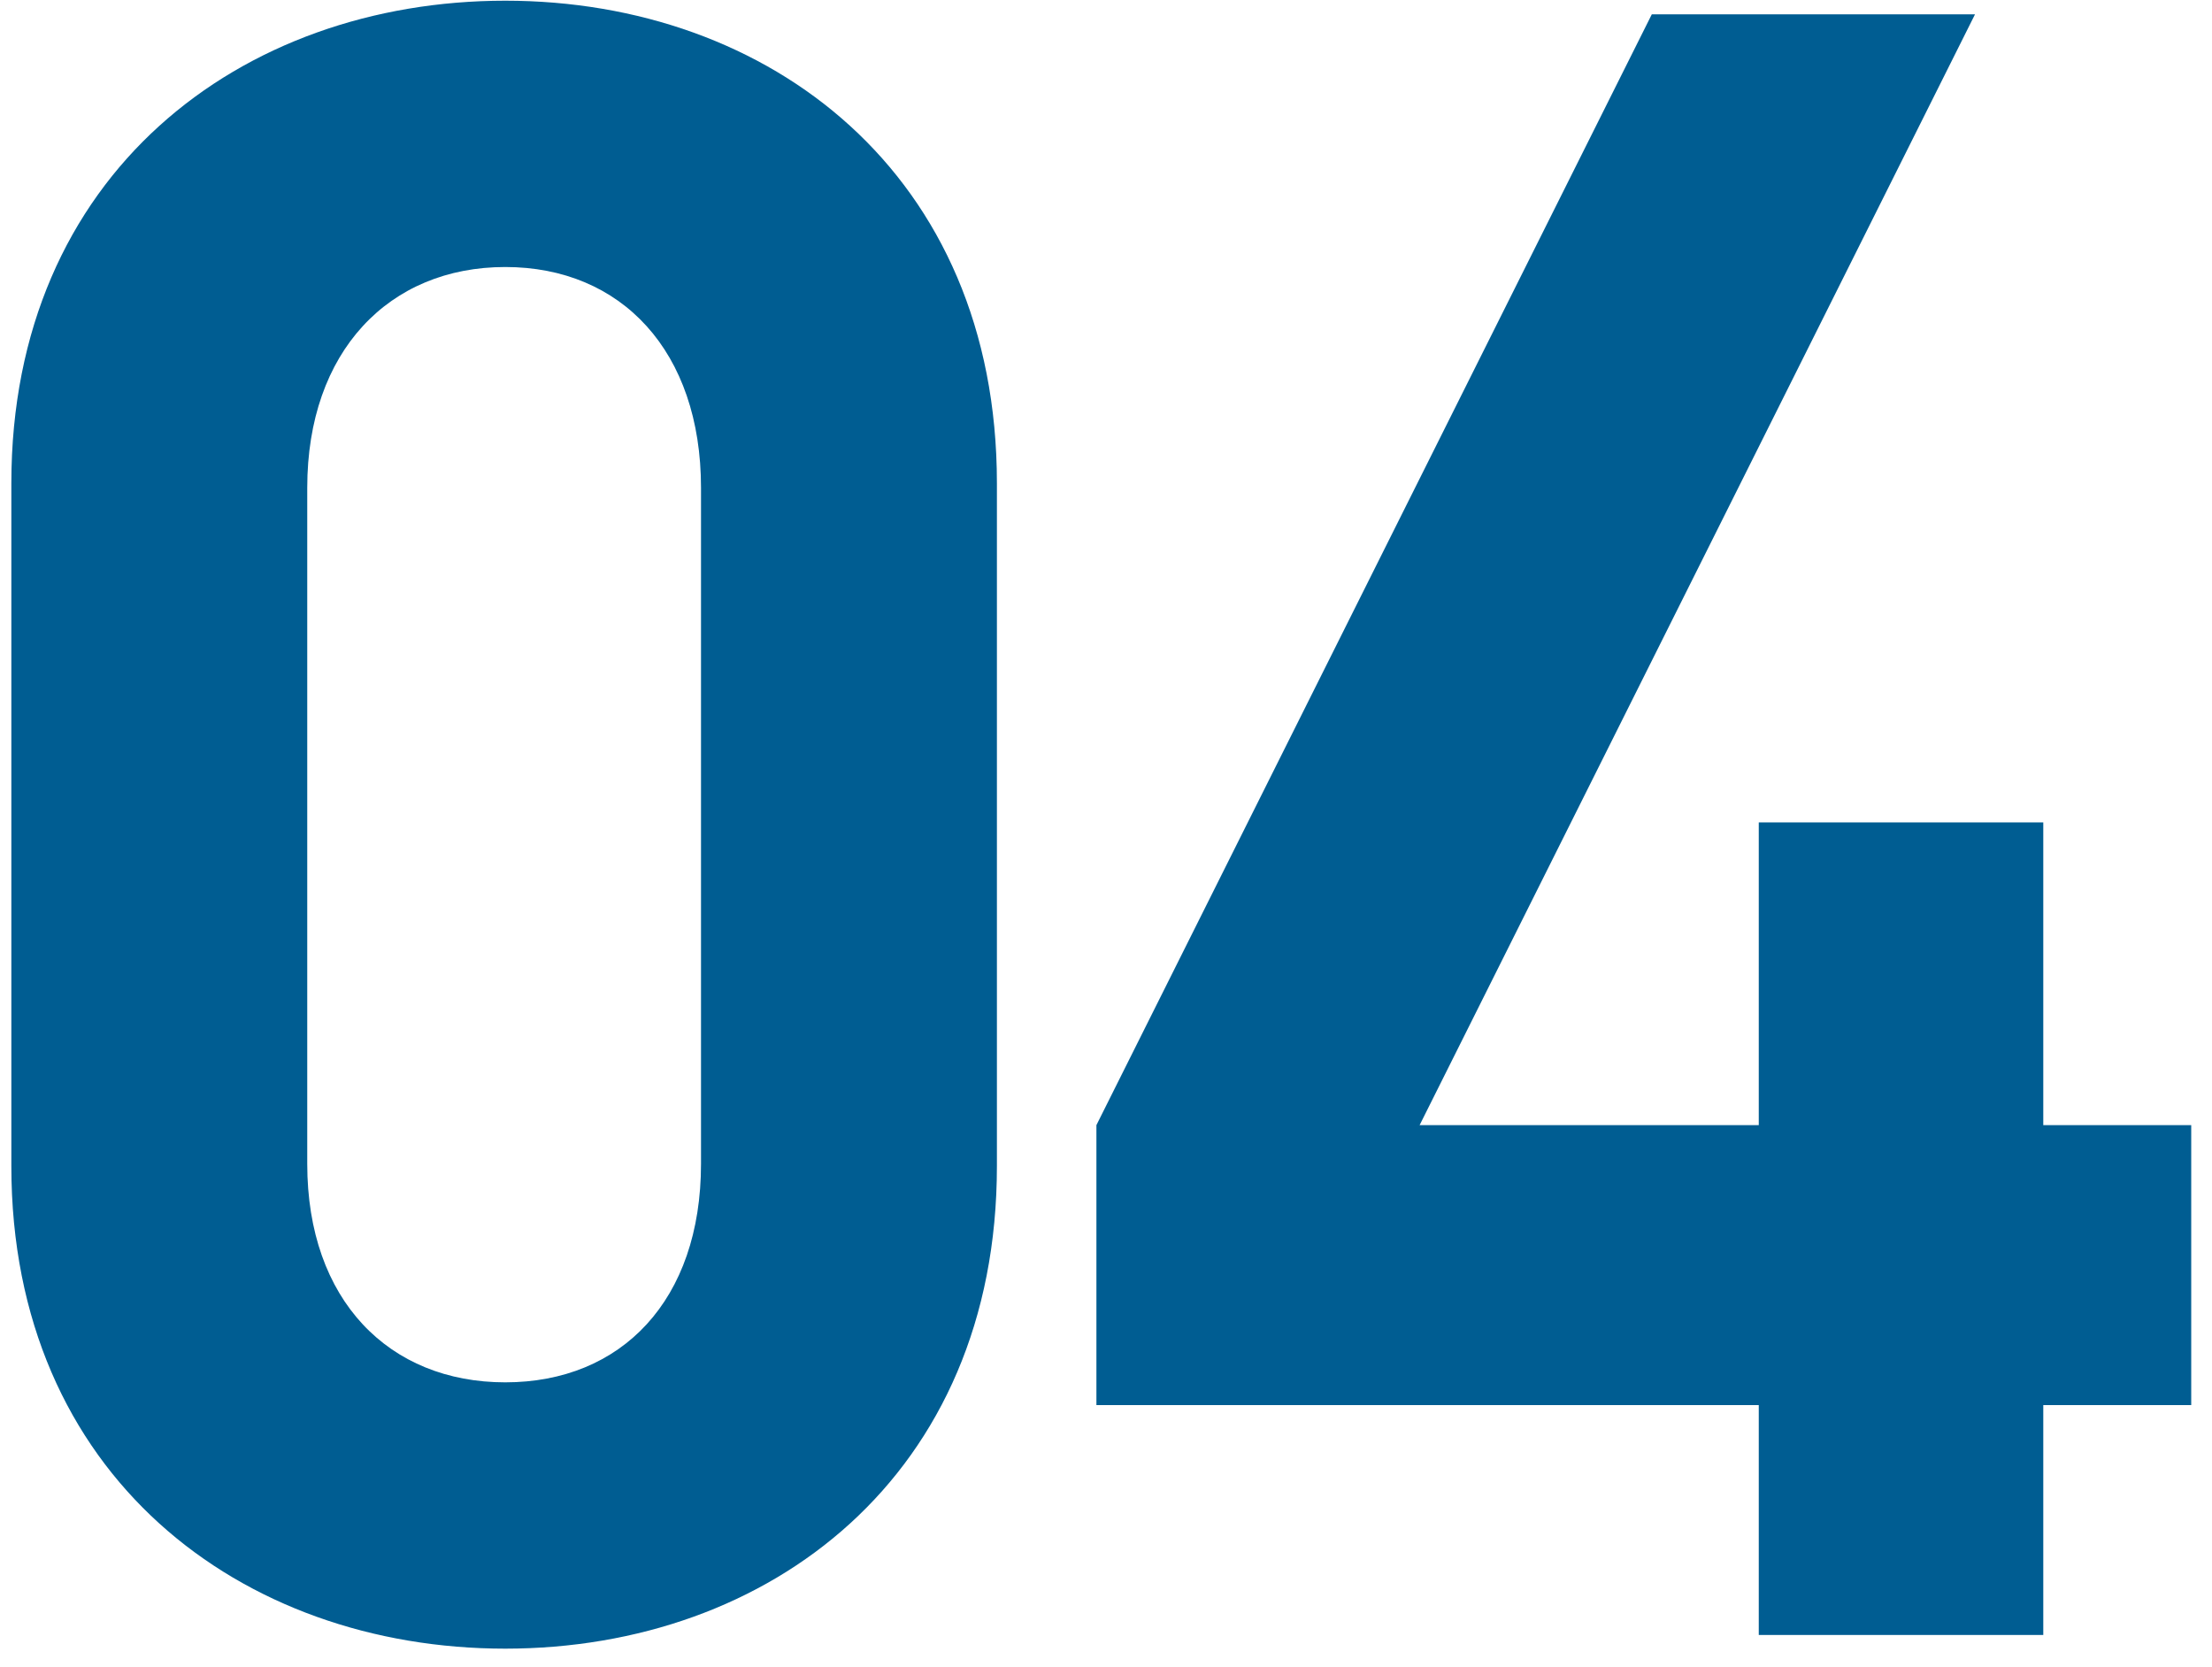 <svg width="69" height="52" viewBox="0 0 69 52" fill="none" xmlns="http://www.w3.org/2000/svg">
<path d="M31.097 36.374V15.074C31.097 5.418 23.997 0.022 15.761 0.022C7.525 0.022 0.354 5.418 0.354 15.074V36.374C0.354 46.03 7.525 51.426 15.761 51.426C23.997 51.426 31.097 46.03 31.097 36.374ZM21.867 36.303C21.867 40.563 19.382 43.119 15.761 43.119C12.14 43.119 9.584 40.563 9.584 36.303V15.216C9.584 10.956 12.14 8.329 15.761 8.329C19.382 8.329 21.867 10.956 21.867 15.216V36.303ZM68.352 43.829V35.096H63.737V25.653H54.862V35.096H44.283L61.607 0.448H51.525L34.201 35.096V43.829H54.862V51H63.737V43.829H68.352Z" fill="#005D92"/>
</svg>
